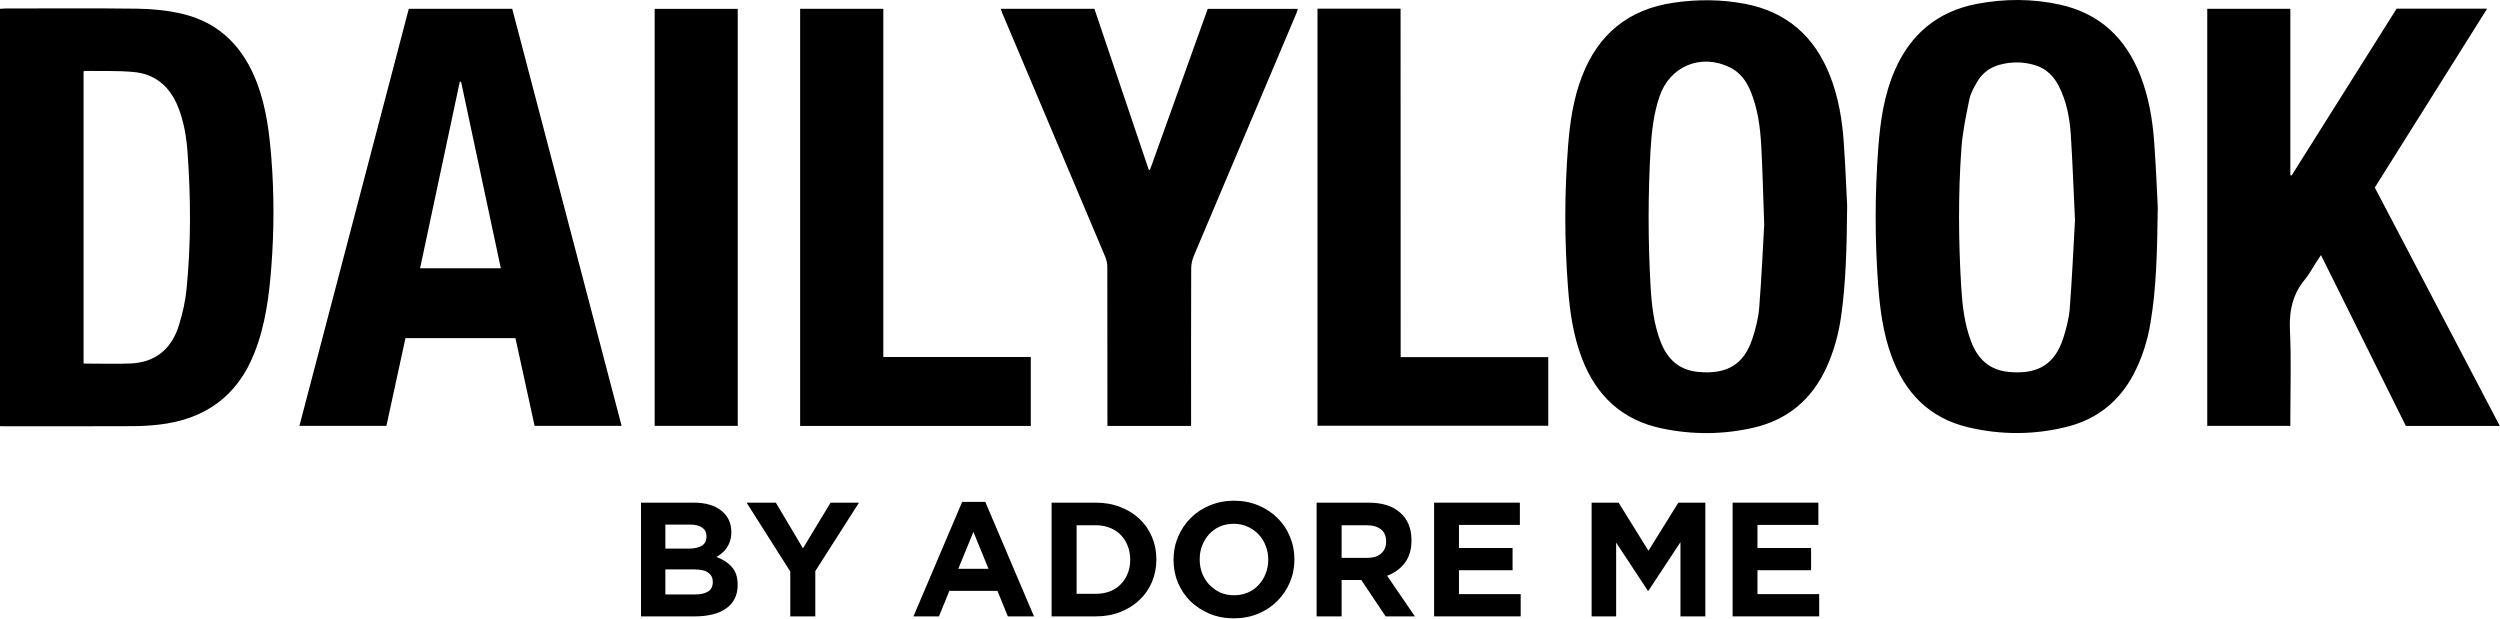 <svg width="1737" height="430" viewBox="0 0 1737 430" fill="none" xmlns="http://www.w3.org/2000/svg">
<path d="M0 296.094V6.113C1.261 6.043 2.522 5.973 3.712 5.903C34.321 5.903 64.86 5.623 95.47 6.043C105.976 6.183 116.763 7.234 126.989 9.686C153.185 15.989 169.575 33.43 178.822 58.296C185.056 75.036 187.157 92.477 188.558 110.058C190.519 134.994 190.449 160 188.558 184.935C187.016 205.458 184.425 225.771 176.79 245.173C164.883 275.431 142.189 291.471 110.318 295.044C104.154 295.744 97.991 296.094 91.827 296.094C62.409 296.234 32.991 296.164 3.573 296.164C2.522 296.094 1.471 296.094 0 296.094ZM58.067 252.596C69.273 252.596 80.2 253.017 91.126 252.527C108.077 251.687 119.144 242.37 124.188 226.401C126.85 217.996 128.811 209.239 129.651 200.484C132.732 169.176 132.593 137.795 130.352 106.486C129.581 95.419 127.83 84.492 123.627 74.056C117.953 60.117 107.867 51.362 92.808 50.031C81.6 48.98 70.254 49.47 58.907 49.26C58.696 49.26 58.486 49.47 58.067 49.681V252.596ZM1499.22 144.029C1498.79 175.759 1498.23 200.134 1494.18 224.229C1492.07 236.837 1488.29 248.954 1482.26 260.302C1472.32 278.933 1457.12 291.121 1436.73 296.374C1413.76 302.258 1390.43 302.327 1367.4 296.864C1340.36 290.421 1323.4 272.769 1314.09 247.064C1308.49 231.654 1306.31 215.614 1305.05 199.434C1302.6 167.144 1302.6 134.854 1305.05 102.563C1306.45 84.142 1309.05 65.931 1316.54 48.77C1327.54 23.624 1346.25 8.005 1373.27 2.751C1392.6 -0.961 1412.08 -1.031 1431.34 3.242C1458.87 9.335 1476.93 26.426 1487.1 52.412C1492.98 67.472 1495.64 83.161 1496.76 99.201C1498.02 116.572 1498.72 133.943 1499.22 144.029ZM1441.7 152.855C1440.66 131.492 1440.02 112.37 1438.77 93.318C1438 81.76 1435.83 70.413 1430.51 59.907C1426.93 52.833 1421.61 47.579 1413.9 45.268C1405.78 42.816 1397.58 42.746 1389.38 44.988C1382.66 46.809 1377.34 50.731 1373.84 56.685C1371.52 60.607 1369.22 64.74 1368.3 69.083C1365.99 80.36 1363.61 91.707 1362.77 103.194C1360.52 135.134 1360.73 167.144 1362.63 199.084C1363.4 212.041 1364.87 224.929 1369.49 237.188C1374.05 249.305 1382.24 257.15 1395.63 258.411C1416.57 260.442 1427.84 252.456 1433.51 235.086C1435.69 228.362 1437.51 221.287 1438.06 214.283C1439.68 193.13 1440.66 171.907 1441.7 152.855ZM1283.41 143.118C1283.12 173.939 1282.43 196.912 1279.21 219.747C1277.46 232.144 1274.16 244.192 1268.91 255.608C1258.75 277.603 1242.02 291.682 1218.41 297.145C1197.19 302.048 1175.75 302.118 1154.53 297.635C1127.15 291.892 1109.14 275.081 1099.2 249.165C1093.1 233.265 1090.71 216.735 1089.46 199.924C1086.94 167.283 1086.94 134.643 1089.46 102.003C1090.71 85.333 1093.1 68.873 1099.13 53.113C1110.47 23.624 1131.69 6.324 1163.07 1.841C1179.6 -0.541 1196.14 -0.471 1212.52 2.681C1241.45 8.215 1260.72 25.305 1271.43 52.482C1277.39 67.612 1280.05 83.512 1281.09 99.622C1282.29 116.642 1282.91 133.803 1283.41 143.118ZM1225.77 156.077C1224.99 134.784 1224.64 118.183 1223.73 101.653C1223.03 88.485 1221.35 75.387 1216.16 63.059C1213.23 56.125 1208.95 50.241 1201.94 46.809C1181.78 36.932 1160.13 45.968 1152.99 67.121C1148.99 78.959 1147.59 91.216 1146.83 103.614C1145.01 135.484 1145.01 167.283 1146.83 199.154C1147.59 212.251 1149.06 225.21 1153.83 237.538C1158.45 249.515 1166.64 257.15 1179.82 258.411C1200.33 260.371 1211.69 252.807 1217.43 235.716C1219.74 228.783 1221.63 221.498 1222.26 214.283C1223.94 193.341 1224.85 172.327 1225.77 156.077ZM1665.15 6.043H1728.05C1701.85 47.719 1676.01 88.975 1650.01 130.301C1678.95 185.495 1707.8 240.479 1736.87 295.955H1671.59C1652.05 256.659 1632.43 217.225 1612.61 177.23C1611.14 179.402 1610.02 181.153 1608.91 182.833C1606.52 186.475 1604.56 190.398 1601.83 193.691C1592.94 204.126 1590.41 215.964 1591.05 229.552C1592.02 250.145 1591.33 270.879 1591.33 291.542V295.884H1533.6V6.113H1591.33V121.685C1591.6 121.755 1591.95 121.825 1592.23 121.896C1616.53 83.231 1640.91 44.567 1665.15 6.043ZM358.133 234.947H281.715C277.302 255.258 272.89 275.502 268.477 295.884H208.029C233.385 199.154 258.671 102.704 284.027 6.113H355.892C381.177 102.493 406.463 199.013 431.89 295.884H371.442C366.959 275.642 362.546 255.329 358.133 234.947ZM320.38 56.895C320.1 56.825 319.75 56.825 319.469 56.755C310.293 99.902 301.117 143.049 291.872 186.406H347.977C338.66 142.978 329.555 99.902 320.38 56.895ZM695.324 6.113H760.397L798.142 117.903C798.425 117.973 798.707 117.973 798.99 118.043C812.362 80.78 825.749 43.587 839.121 6.183H901.747C901.394 7.304 901.112 8.285 900.759 9.195C877.022 65.37 853.2 121.545 829.462 177.791C828.333 180.522 827.641 183.604 827.641 186.546C827.5 221.427 827.57 256.379 827.57 291.261V295.955H769.434V291.331C769.434 255.958 769.434 220.587 769.364 185.216C769.364 182.973 768.799 180.592 767.952 178.491C744.144 122.036 720.258 65.65 696.443 9.265C696.024 8.285 695.743 7.304 695.324 6.113ZM555.936 6.113H613.723V248.044H716.196V295.955H555.936V6.113ZM973.185 248.114H1075.73V295.813H915.402V6.043H973.115C973.185 86.664 973.185 167.214 973.185 248.114ZM454.863 295.884V6.183H512.579V295.884H454.863Z" fill="black"/>
<path d="M512.522 406.585V406.359C512.522 401.092 511.206 396.991 508.572 394.057C505.939 391.046 502.327 388.676 497.737 386.945C499.166 386.193 500.484 385.29 501.687 384.237C502.966 383.183 504.058 381.979 504.96 380.625C505.939 379.196 506.691 377.616 507.218 375.884C507.82 374.153 508.121 372.159 508.121 369.903V369.677C508.121 363.431 505.788 358.465 501.122 354.778C496.533 351.091 490.174 349.248 482.048 349.248H445.367V428.255H482.951C487.391 428.255 491.417 427.803 495.028 426.9C498.715 425.997 501.838 424.642 504.395 422.836C507.029 421.032 509.023 418.774 510.378 416.065C511.807 413.356 512.522 410.195 512.522 406.585V406.585ZM490.852 372.837C490.852 375.771 489.724 377.916 487.466 379.271C485.209 380.55 482.161 381.19 478.324 381.19H462.297V364.485H479.452C483.139 364.485 485.961 365.199 487.918 366.63C489.873 367.984 490.852 369.978 490.852 372.611V372.837ZM495.254 404.44C495.254 407.374 494.163 409.556 491.98 410.986C489.799 412.34 486.789 413.018 482.951 413.018H462.297V395.637H482.387C486.901 395.637 490.174 396.426 492.206 398.006C494.238 399.511 495.254 401.58 495.254 404.214V404.44Z" fill="black"/>
<path d="M596.839 349.248H577.086L557.899 380.964L539.05 349.248H518.734L549.096 397.104V428.255H566.477V396.765L596.839 349.248Z" fill="black"/>
<path d="M718.419 428.254L684.558 348.683H668.531L634.672 428.254H652.391L659.615 410.534H693.024L700.247 428.254H718.419ZM686.816 395.184H665.823L676.319 369.563L686.816 395.184Z" fill="black"/>
<path d="M803.445 388.751V388.525C803.445 382.957 802.428 377.803 800.394 373.063C798.375 368.246 795.466 364.071 791.71 360.535C788.025 356.998 783.576 354.251 778.394 352.295C773.268 350.263 767.634 349.248 761.463 349.248H730.648V428.255H761.463C767.634 428.255 773.268 427.239 778.394 425.207C783.576 423.175 788.025 420.392 791.71 416.855C795.466 413.319 798.375 409.142 800.394 404.327C802.428 399.511 803.445 394.319 803.445 388.751V388.751ZM785.271 388.977C785.271 392.513 784.678 395.711 783.464 398.571C782.348 401.43 780.724 403.913 778.62 406.02C776.587 408.127 774.101 409.745 771.164 410.873C768.227 412.001 764.993 412.566 761.463 412.566H748.03V364.936H761.463C764.993 364.936 768.227 365.538 771.164 366.742C774.101 367.871 776.587 369.489 778.62 371.596C780.724 373.703 782.348 376.223 783.464 379.158C784.678 382.092 785.271 385.29 785.271 388.751V388.977Z" fill="black"/>
<path d="M899.352 388.752V388.527C899.352 382.884 898.293 377.617 896.189 372.725C894.156 367.759 891.261 363.47 887.505 359.858C883.819 356.171 879.413 353.275 874.302 351.168C869.176 348.985 863.57 347.895 857.483 347.895C851.383 347.895 845.735 348.985 840.553 351.168C835.427 353.275 830.993 356.209 827.237 359.971C823.537 363.658 820.642 367.985 818.538 372.951C816.434 377.841 815.375 383.108 815.375 388.752V388.978C815.375 394.621 816.392 399.926 818.425 404.893C820.529 409.783 823.424 414.073 827.124 417.76C830.88 421.37 835.314 424.268 840.44 426.45C845.551 428.556 851.157 429.61 857.258 429.61C863.344 429.61 868.95 428.556 874.076 426.45C879.258 424.268 883.706 421.334 887.392 417.647C891.148 413.883 894.085 409.557 896.189 404.667C898.293 399.7 899.352 394.395 899.352 388.752V388.752ZM881.178 388.978C881.178 392.365 880.585 395.562 879.371 398.572C878.241 401.506 876.631 404.102 874.527 406.36C872.494 408.616 870.009 410.386 867.072 411.664C864.134 412.943 860.943 413.583 857.483 413.583C853.939 413.583 850.706 412.943 847.768 411.664C844.916 410.309 842.388 408.503 840.214 406.247C838.11 403.989 836.443 401.355 835.243 398.346C834.113 395.336 833.549 392.139 833.549 388.752V388.527C833.549 385.14 834.113 381.98 835.243 379.046C836.443 376.037 838.067 373.403 840.101 371.145C842.205 368.887 844.69 367.119 847.542 365.84C850.48 364.561 853.713 363.922 857.258 363.922C860.717 363.922 863.909 364.599 866.846 365.953C869.783 367.232 872.296 369 874.415 371.258C876.589 373.516 878.241 376.15 879.371 379.159C880.585 382.168 881.178 385.366 881.178 388.752V388.978Z" fill="black"/>
<path d="M983.062 428.255L963.759 400.038C968.8 398.157 972.867 395.221 975.945 391.234C979.108 387.171 980.69 381.942 980.69 375.545V375.319C980.69 367.118 978.049 360.723 972.782 356.132C967.6 351.543 960.299 349.248 950.895 349.248H914.773V428.255H932.156V402.972H945.811L962.742 428.255H983.062ZM963.081 376.449C963.081 379.835 961.909 382.544 959.579 384.576C957.32 386.606 954.044 387.623 949.765 387.623H932.156V364.936H949.426C953.705 364.936 957.066 365.877 959.466 367.758C961.881 369.639 963.081 372.46 963.081 376.223V376.449Z" fill="black"/>
<path d="M1056.57 428.255V412.792H1013.68V396.2H1050.93V380.738H1013.68V364.71H1056V349.248H996.414V428.255H1056.57Z" fill="black"/>
<path d="M1184.86 428.255V349.248H1166.12L1145.35 382.657L1124.59 349.248H1105.85V428.255H1122.9V377.013L1144.9 410.421H1145.35L1167.59 376.675V428.255H1184.86Z" fill="black"/>
<path d="M1263.98 428.255V412.792H1221.09V396.2H1258.34V380.738H1221.09V364.71H1263.41V349.248H1203.82V428.255H1263.98Z" fill="black"/>
</svg>
